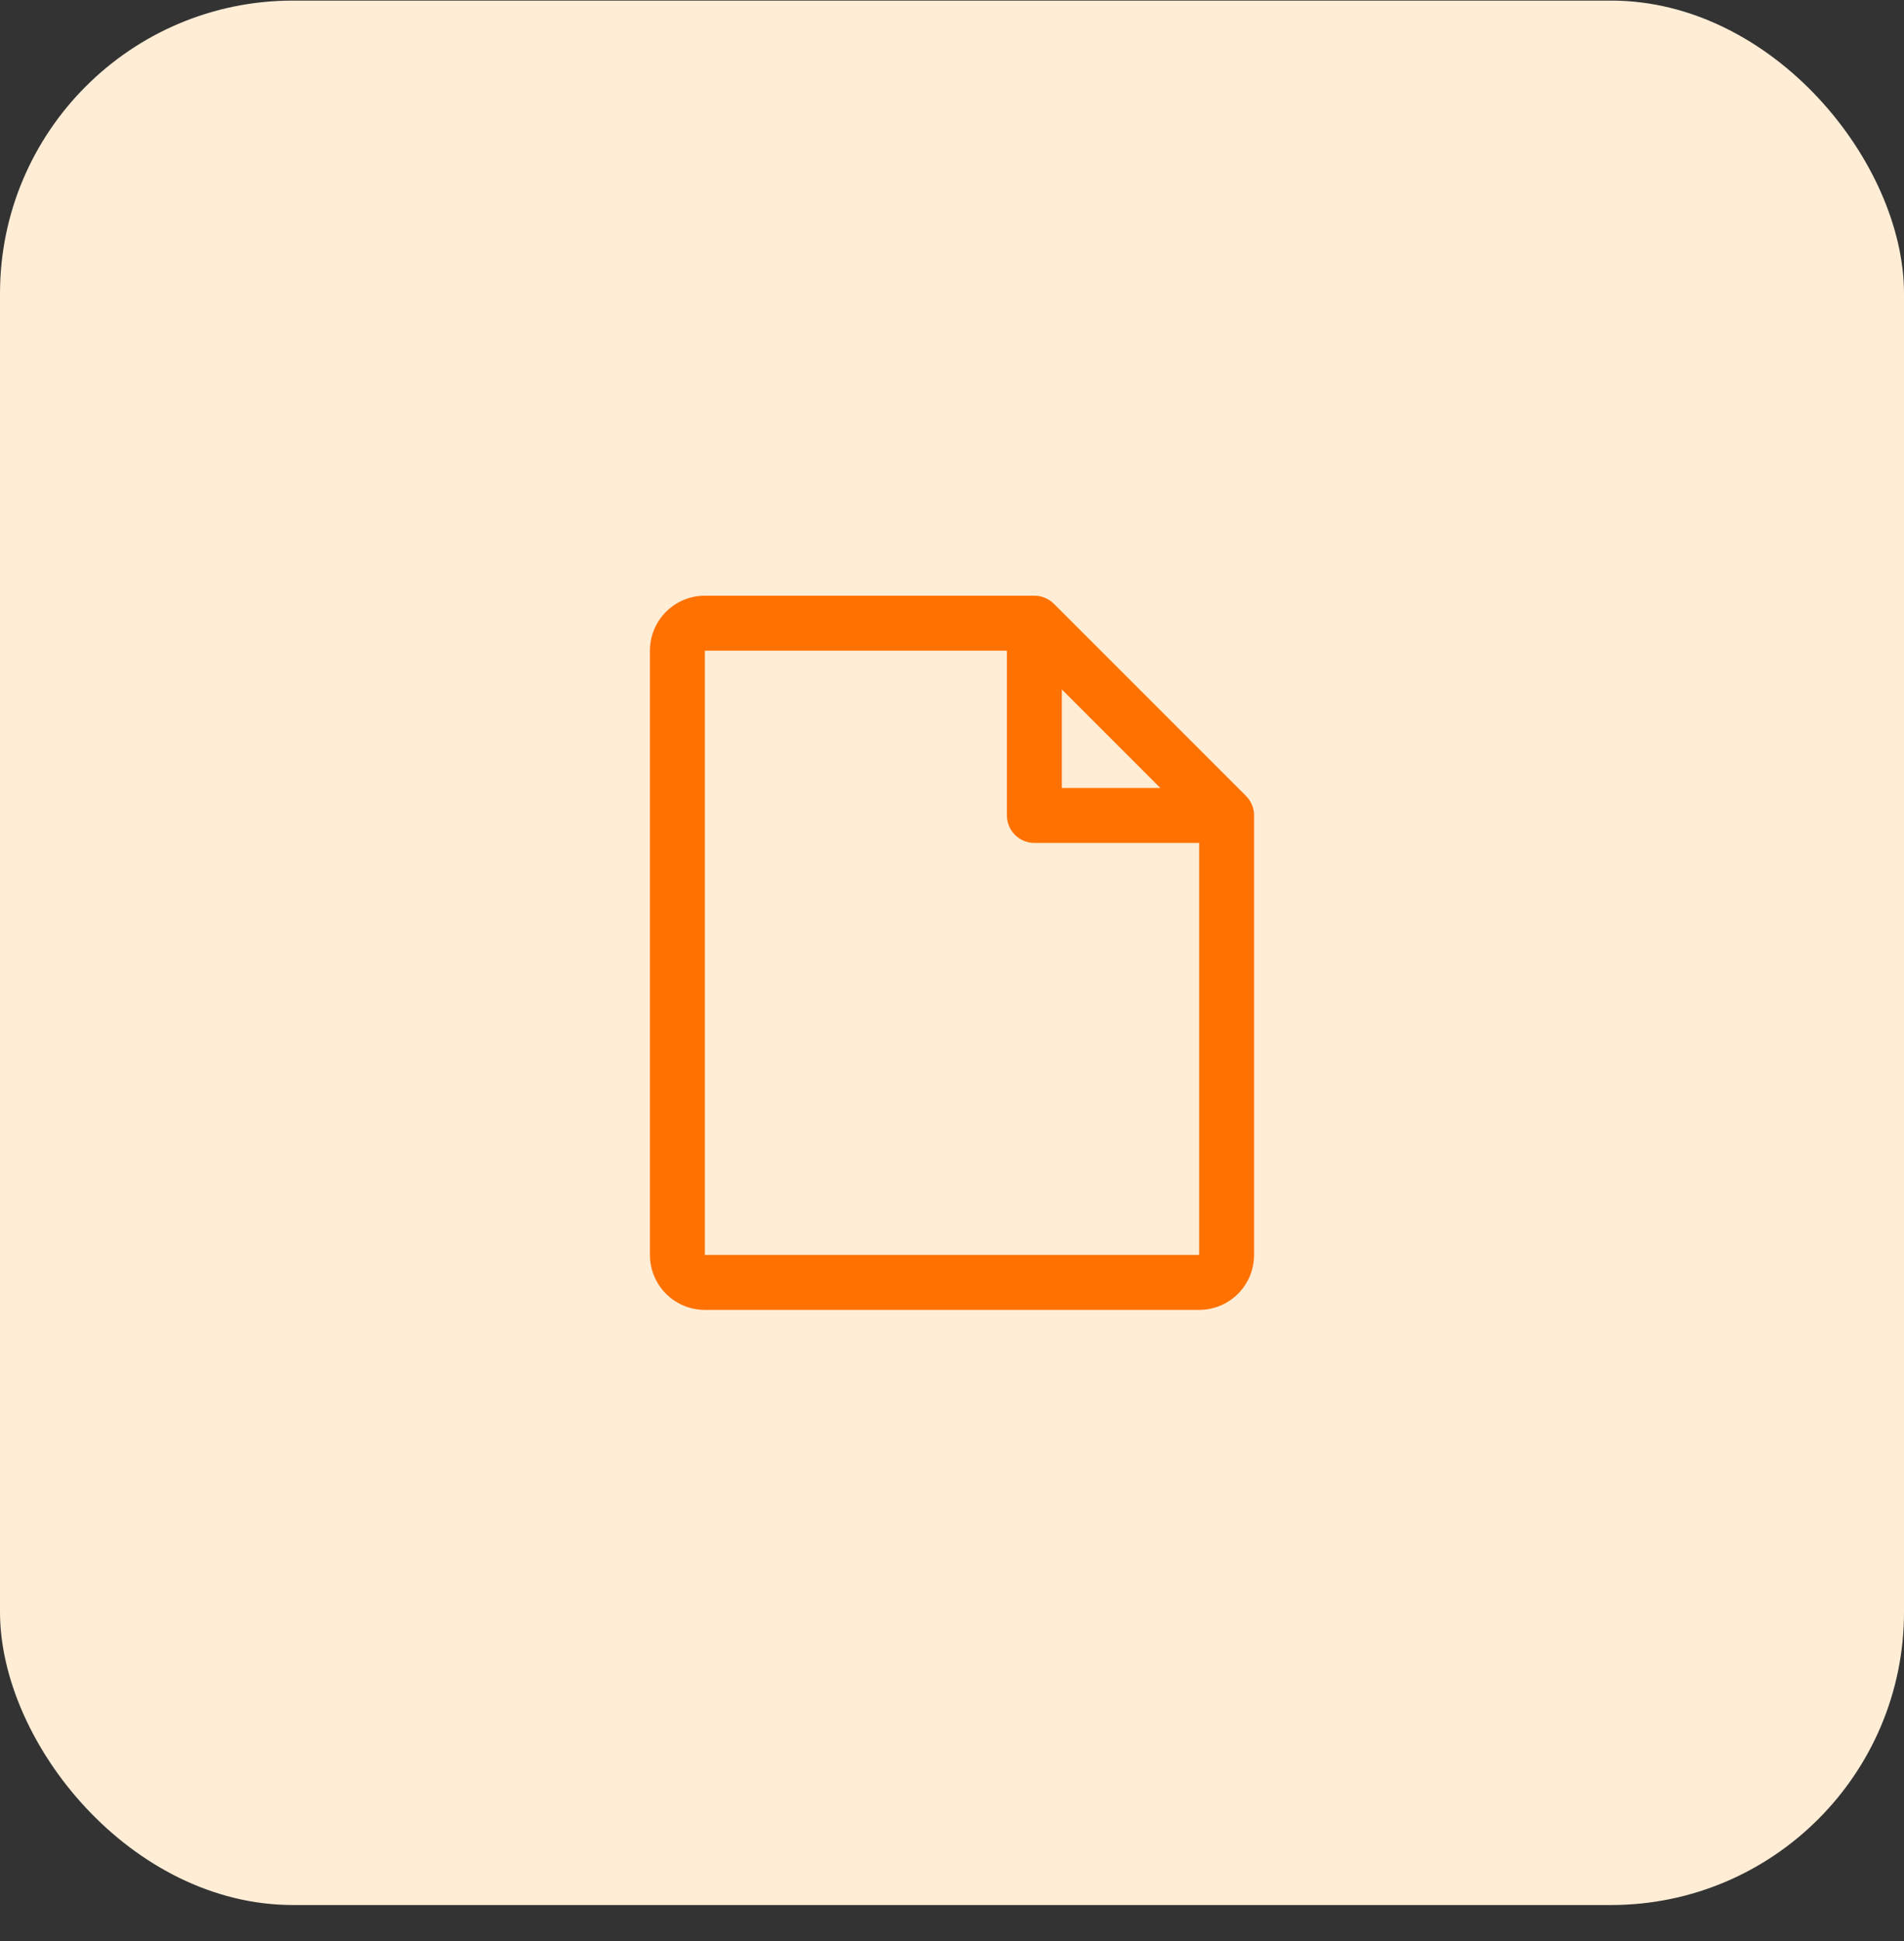 <?xml version="1.0" encoding="UTF-8"?>
<svg xmlns="http://www.w3.org/2000/svg" width="52" height="53" viewBox="0 0 52 53" fill="none">
  <rect x="0" y="0" width="52" height="53" fill="#333333" stroke="none"/>
  <rect y="0.016" width="52" height="52" rx="8" fill="#FFEDD6"></rect>
  <path d="M34.031 21.735L28.781 16.485C28.711 16.415 28.628 16.36 28.537 16.323C28.446 16.285 28.349 16.265 28.25 16.266H19.25C18.852 16.266 18.471 16.424 18.189 16.705C17.908 16.986 17.75 17.368 17.75 17.766V34.266C17.75 34.663 17.908 35.045 18.189 35.326C18.471 35.608 18.852 35.766 19.25 35.766H32.75C33.148 35.766 33.529 35.608 33.811 35.326C34.092 35.045 34.25 34.663 34.25 34.266V22.266C34.25 22.167 34.231 22.07 34.193 21.979C34.156 21.887 34.1 21.805 34.031 21.735ZM29 18.826L31.69 21.516H29V18.826ZM32.75 34.266H19.25V17.766H27.5V22.266C27.5 22.465 27.579 22.655 27.72 22.796C27.86 22.937 28.051 23.016 28.25 23.016H32.75V34.266Z" fill="#FF7100"></path>
</svg>
